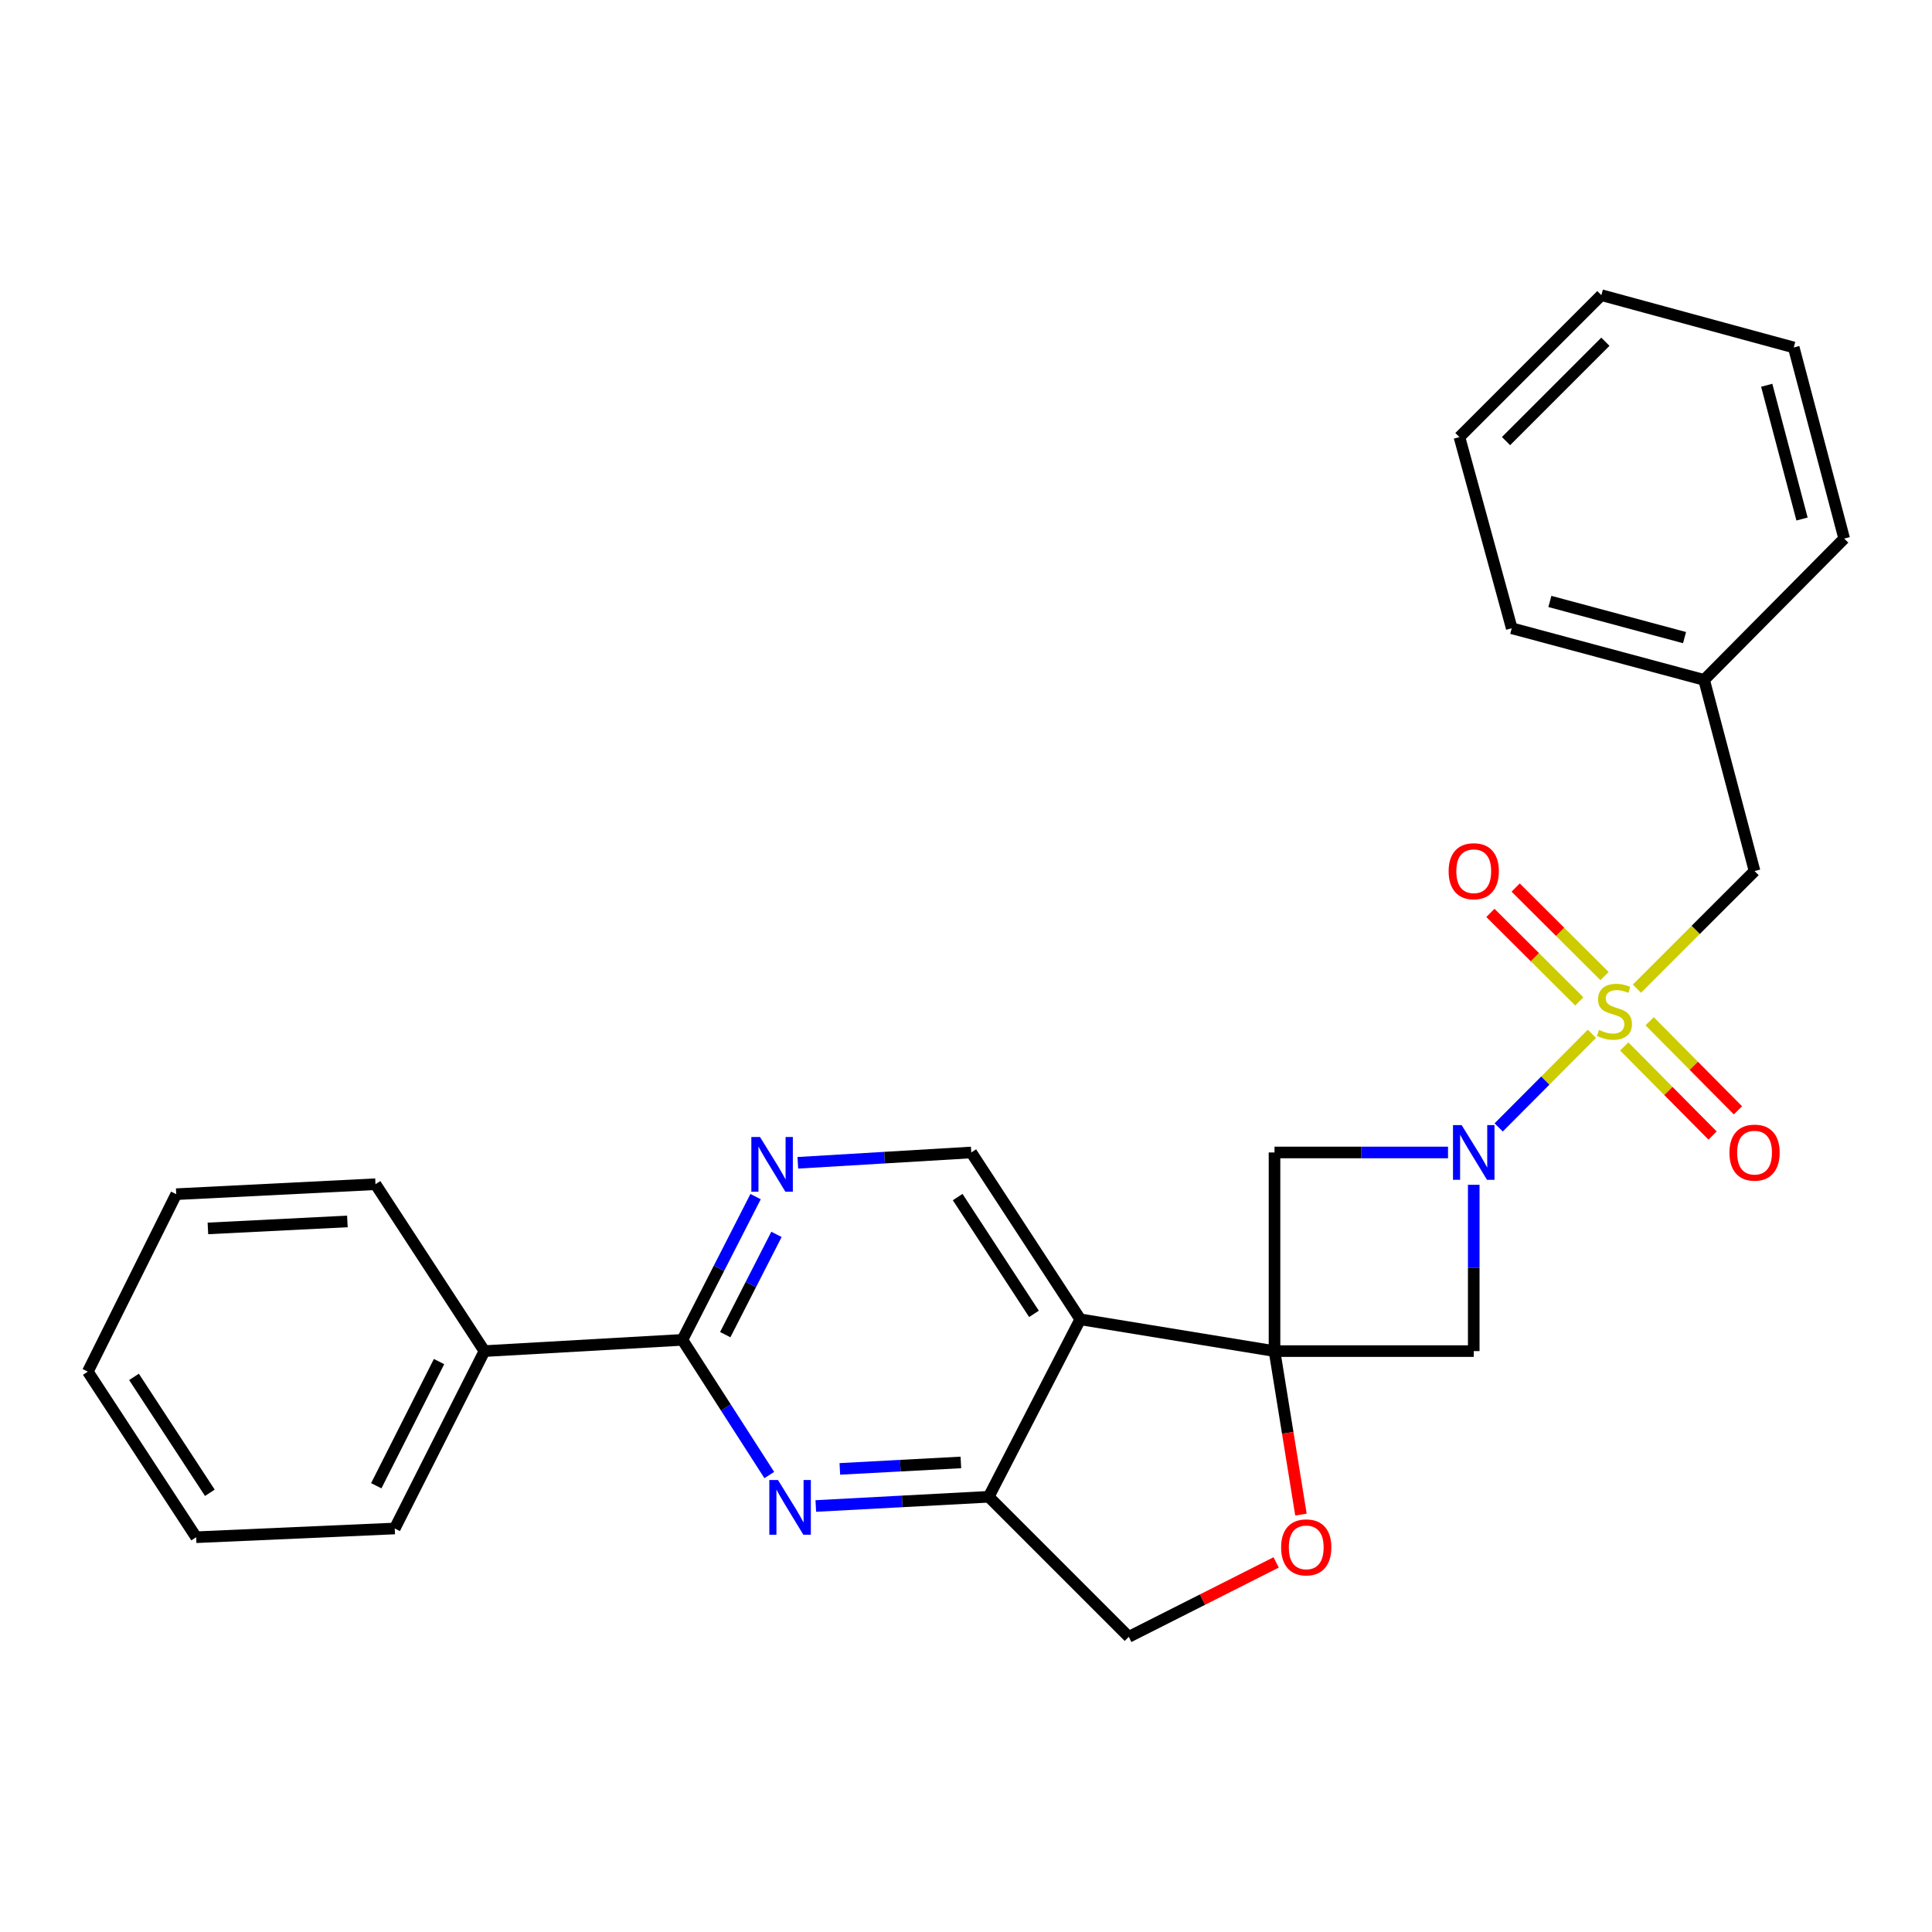 <?xml version='1.0' encoding='iso-8859-1'?>
<svg version='1.1' baseProfile='full'
              xmlns='http://www.w3.org/2000/svg'
                      xmlns:rdkit='http://www.rdkit.org/xml'
                      xmlns:xlink='http://www.w3.org/1999/xlink'
                  xml:space='preserve'
width='1000px' height='1000px' viewBox='0 0 1000 1000'>
<!-- END OF HEADER -->
<rect style='opacity:1.0;fill:#FFFFFF;stroke:none' width='1000' height='1000' x='0' y='0'> </rect>
<path class='bond-1' d='M 823.964,535.084 L 799.839,559.318' style='fill:none;fill-rule:evenodd;stroke:#CCCC00;stroke-width:6px;stroke-linecap:butt;stroke-linejoin:miter;stroke-opacity:1' />
<path class='bond-1' d='M 799.839,559.318 L 775.714,583.552' style='fill:none;fill-rule:evenodd;stroke:#0000FF;stroke-width:6px;stroke-linecap:butt;stroke-linejoin:miter;stroke-opacity:1' />
<path class='bond-11' d='M 847.268,511.73 L 877.711,481.296' style='fill:none;fill-rule:evenodd;stroke:#CCCC00;stroke-width:6px;stroke-linecap:butt;stroke-linejoin:miter;stroke-opacity:1' />
<path class='bond-11' d='M 877.711,481.296 L 908.154,450.862' style='fill:none;fill-rule:evenodd;stroke:#000000;stroke-width:6px;stroke-linecap:butt;stroke-linejoin:miter;stroke-opacity:1' />
<path class='bond-12' d='M 830.508,505.211 L 807.503,482.303' style='fill:none;fill-rule:evenodd;stroke:#CCCC00;stroke-width:6px;stroke-linecap:butt;stroke-linejoin:miter;stroke-opacity:1' />
<path class='bond-12' d='M 807.503,482.303 L 784.497,459.396' style='fill:none;fill-rule:evenodd;stroke:#FF0000;stroke-width:6px;stroke-linecap:butt;stroke-linejoin:miter;stroke-opacity:1' />
<path class='bond-12' d='M 817.443,518.331 L 794.438,495.423' style='fill:none;fill-rule:evenodd;stroke:#CCCC00;stroke-width:6px;stroke-linecap:butt;stroke-linejoin:miter;stroke-opacity:1' />
<path class='bond-12' d='M 794.438,495.423 L 771.433,472.516' style='fill:none;fill-rule:evenodd;stroke:#FF0000;stroke-width:6px;stroke-linecap:butt;stroke-linejoin:miter;stroke-opacity:1' />
<path class='bond-13' d='M 840.706,541.644 L 863.562,564.694' style='fill:none;fill-rule:evenodd;stroke:#CCCC00;stroke-width:6px;stroke-linecap:butt;stroke-linejoin:miter;stroke-opacity:1' />
<path class='bond-13' d='M 863.562,564.694 L 886.419,587.745' style='fill:none;fill-rule:evenodd;stroke:#FF0000;stroke-width:6px;stroke-linecap:butt;stroke-linejoin:miter;stroke-opacity:1' />
<path class='bond-13' d='M 853.854,528.607 L 876.71,551.658' style='fill:none;fill-rule:evenodd;stroke:#CCCC00;stroke-width:6px;stroke-linecap:butt;stroke-linejoin:miter;stroke-opacity:1' />
<path class='bond-13' d='M 876.71,551.658 L 899.566,574.708' style='fill:none;fill-rule:evenodd;stroke:#FF0000;stroke-width:6px;stroke-linecap:butt;stroke-linejoin:miter;stroke-opacity:1' />
<path class='bond-0' d='M 659.686,699.33 L 659.686,596.517' style='fill:none;fill-rule:evenodd;stroke:#000000;stroke-width:6px;stroke-linecap:butt;stroke-linejoin:miter;stroke-opacity:1' />
<path class='bond-2' d='M 659.686,699.33 L 559.147,682.882' style='fill:none;fill-rule:evenodd;stroke:#000000;stroke-width:6px;stroke-linecap:butt;stroke-linejoin:miter;stroke-opacity:1' />
<path class='bond-8' d='M 659.686,699.33 L 666.529,741.637' style='fill:none;fill-rule:evenodd;stroke:#000000;stroke-width:6px;stroke-linecap:butt;stroke-linejoin:miter;stroke-opacity:1' />
<path class='bond-8' d='M 666.529,741.637 L 673.371,783.945' style='fill:none;fill-rule:evenodd;stroke:#FF0000;stroke-width:6px;stroke-linecap:butt;stroke-linejoin:miter;stroke-opacity:1' />
<path class='bond-27' d='M 659.686,699.33 L 762.807,699.33' style='fill:none;fill-rule:evenodd;stroke:#000000;stroke-width:6px;stroke-linecap:butt;stroke-linejoin:miter;stroke-opacity:1' />
<path class='bond-4' d='M 762.807,613.248 L 762.807,656.289' style='fill:none;fill-rule:evenodd;stroke:#0000FF;stroke-width:6px;stroke-linecap:butt;stroke-linejoin:miter;stroke-opacity:1' />
<path class='bond-4' d='M 762.807,656.289 L 762.807,699.33' style='fill:none;fill-rule:evenodd;stroke:#000000;stroke-width:6px;stroke-linecap:butt;stroke-linejoin:miter;stroke-opacity:1' />
<path class='bond-5' d='M 749.489,596.517 L 704.588,596.517' style='fill:none;fill-rule:evenodd;stroke:#0000FF;stroke-width:6px;stroke-linecap:butt;stroke-linejoin:miter;stroke-opacity:1' />
<path class='bond-5' d='M 704.588,596.517 L 659.686,596.517' style='fill:none;fill-rule:evenodd;stroke:#000000;stroke-width:6px;stroke-linecap:butt;stroke-linejoin:miter;stroke-opacity:1' />
<path class='bond-7' d='M 559.147,682.882 L 511.757,774.729' style='fill:none;fill-rule:evenodd;stroke:#000000;stroke-width:6px;stroke-linecap:butt;stroke-linejoin:miter;stroke-opacity:1' />
<path class='bond-10' d='M 559.147,682.882 L 502.726,596.517' style='fill:none;fill-rule:evenodd;stroke:#000000;stroke-width:6px;stroke-linecap:butt;stroke-linejoin:miter;stroke-opacity:1' />
<path class='bond-10' d='M 535.183,680.054 L 495.688,619.598' style='fill:none;fill-rule:evenodd;stroke:#000000;stroke-width:6px;stroke-linecap:butt;stroke-linejoin:miter;stroke-opacity:1' />
<path class='bond-3' d='M 422.259,779.502 L 467.008,777.115' style='fill:none;fill-rule:evenodd;stroke:#0000FF;stroke-width:6px;stroke-linecap:butt;stroke-linejoin:miter;stroke-opacity:1' />
<path class='bond-3' d='M 467.008,777.115 L 511.757,774.729' style='fill:none;fill-rule:evenodd;stroke:#000000;stroke-width:6px;stroke-linecap:butt;stroke-linejoin:miter;stroke-opacity:1' />
<path class='bond-3' d='M 434.698,760.297 L 466.022,758.626' style='fill:none;fill-rule:evenodd;stroke:#0000FF;stroke-width:6px;stroke-linecap:butt;stroke-linejoin:miter;stroke-opacity:1' />
<path class='bond-3' d='M 466.022,758.626 L 497.347,756.956' style='fill:none;fill-rule:evenodd;stroke:#000000;stroke-width:6px;stroke-linecap:butt;stroke-linejoin:miter;stroke-opacity:1' />
<path class='bond-30' d='M 398.187,763.475 L 375.7,728.491' style='fill:none;fill-rule:evenodd;stroke:#0000FF;stroke-width:6px;stroke-linecap:butt;stroke-linejoin:miter;stroke-opacity:1' />
<path class='bond-30' d='M 375.7,728.491 L 353.213,693.508' style='fill:none;fill-rule:evenodd;stroke:#000000;stroke-width:6px;stroke-linecap:butt;stroke-linejoin:miter;stroke-opacity:1' />
<path class='bond-6' d='M 353.213,693.508 L 372.155,656.438' style='fill:none;fill-rule:evenodd;stroke:#000000;stroke-width:6px;stroke-linecap:butt;stroke-linejoin:miter;stroke-opacity:1' />
<path class='bond-6' d='M 372.155,656.438 L 391.097,619.369' style='fill:none;fill-rule:evenodd;stroke:#0000FF;stroke-width:6px;stroke-linecap:butt;stroke-linejoin:miter;stroke-opacity:1' />
<path class='bond-6' d='M 375.383,690.812 L 388.643,664.863' style='fill:none;fill-rule:evenodd;stroke:#000000;stroke-width:6px;stroke-linecap:butt;stroke-linejoin:miter;stroke-opacity:1' />
<path class='bond-6' d='M 388.643,664.863 L 401.902,638.915' style='fill:none;fill-rule:evenodd;stroke:#0000FF;stroke-width:6px;stroke-linecap:butt;stroke-linejoin:miter;stroke-opacity:1' />
<path class='bond-15' d='M 353.213,693.508 L 250.74,699.33' style='fill:none;fill-rule:evenodd;stroke:#000000;stroke-width:6px;stroke-linecap:butt;stroke-linejoin:miter;stroke-opacity:1' />
<path class='bond-29' d='M 511.757,774.729 L 584.256,847.228' style='fill:none;fill-rule:evenodd;stroke:#000000;stroke-width:6px;stroke-linecap:butt;stroke-linejoin:miter;stroke-opacity:1' />
<path class='bond-14' d='M 660.531,808.701 L 622.393,827.964' style='fill:none;fill-rule:evenodd;stroke:#FF0000;stroke-width:6px;stroke-linecap:butt;stroke-linejoin:miter;stroke-opacity:1' />
<path class='bond-14' d='M 622.393,827.964 L 584.256,847.228' style='fill:none;fill-rule:evenodd;stroke:#000000;stroke-width:6px;stroke-linecap:butt;stroke-linejoin:miter;stroke-opacity:1' />
<path class='bond-9' d='M 412.957,601.865 L 457.842,599.191' style='fill:none;fill-rule:evenodd;stroke:#0000FF;stroke-width:6px;stroke-linecap:butt;stroke-linejoin:miter;stroke-opacity:1' />
<path class='bond-9' d='M 457.842,599.191 L 502.726,596.517' style='fill:none;fill-rule:evenodd;stroke:#000000;stroke-width:6px;stroke-linecap:butt;stroke-linejoin:miter;stroke-opacity:1' />
<path class='bond-16' d='M 908.154,450.862 L 882.047,351.917' style='fill:none;fill-rule:evenodd;stroke:#000000;stroke-width:6px;stroke-linecap:butt;stroke-linejoin:miter;stroke-opacity:1' />
<path class='bond-17' d='M 250.74,699.33 L 204.318,791.146' style='fill:none;fill-rule:evenodd;stroke:#000000;stroke-width:6px;stroke-linecap:butt;stroke-linejoin:miter;stroke-opacity:1' />
<path class='bond-17' d='M 227.253,704.748 L 194.757,769.019' style='fill:none;fill-rule:evenodd;stroke:#000000;stroke-width:6px;stroke-linecap:butt;stroke-linejoin:miter;stroke-opacity:1' />
<path class='bond-18' d='M 250.74,699.33 L 194.35,612.945' style='fill:none;fill-rule:evenodd;stroke:#000000;stroke-width:6px;stroke-linecap:butt;stroke-linejoin:miter;stroke-opacity:1' />
<path class='bond-19' d='M 882.047,351.917 L 782.475,325.183' style='fill:none;fill-rule:evenodd;stroke:#000000;stroke-width:6px;stroke-linecap:butt;stroke-linejoin:miter;stroke-opacity:1' />
<path class='bond-19' d='M 871.912,330.025 L 802.212,311.311' style='fill:none;fill-rule:evenodd;stroke:#000000;stroke-width:6px;stroke-linecap:butt;stroke-linejoin:miter;stroke-opacity:1' />
<path class='bond-20' d='M 882.047,351.917 L 954.545,278.76' style='fill:none;fill-rule:evenodd;stroke:#000000;stroke-width:6px;stroke-linecap:butt;stroke-linejoin:miter;stroke-opacity:1' />
<path class='bond-22' d='M 204.318,791.146 L 101.536,795.662' style='fill:none;fill-rule:evenodd;stroke:#000000;stroke-width:6px;stroke-linecap:butt;stroke-linejoin:miter;stroke-opacity:1' />
<path class='bond-21' d='M 194.35,612.945 L 91.219,618.108' style='fill:none;fill-rule:evenodd;stroke:#000000;stroke-width:6px;stroke-linecap:butt;stroke-linejoin:miter;stroke-opacity:1' />
<path class='bond-21' d='M 179.806,632.212 L 107.614,635.826' style='fill:none;fill-rule:evenodd;stroke:#000000;stroke-width:6px;stroke-linecap:butt;stroke-linejoin:miter;stroke-opacity:1' />
<path class='bond-24' d='M 782.475,325.183 L 755.401,226.238' style='fill:none;fill-rule:evenodd;stroke:#000000;stroke-width:6px;stroke-linecap:butt;stroke-linejoin:miter;stroke-opacity:1' />
<path class='bond-23' d='M 954.545,278.76 L 928.439,179.846' style='fill:none;fill-rule:evenodd;stroke:#000000;stroke-width:6px;stroke-linecap:butt;stroke-linejoin:miter;stroke-opacity:1' />
<path class='bond-23' d='M 932.727,268.648 L 914.452,199.408' style='fill:none;fill-rule:evenodd;stroke:#000000;stroke-width:6px;stroke-linecap:butt;stroke-linejoin:miter;stroke-opacity:1' />
<path class='bond-25' d='M 91.219,618.108 L 45.455,709.956' style='fill:none;fill-rule:evenodd;stroke:#000000;stroke-width:6px;stroke-linecap:butt;stroke-linejoin:miter;stroke-opacity:1' />
<path class='bond-31' d='M 101.536,795.662 L 45.455,709.956' style='fill:none;fill-rule:evenodd;stroke:#000000;stroke-width:6px;stroke-linecap:butt;stroke-linejoin:miter;stroke-opacity:1' />
<path class='bond-31' d='M 108.617,772.668 L 69.36,712.674' style='fill:none;fill-rule:evenodd;stroke:#000000;stroke-width:6px;stroke-linecap:butt;stroke-linejoin:miter;stroke-opacity:1' />
<path class='bond-26' d='M 928.439,179.846 L 828.866,152.772' style='fill:none;fill-rule:evenodd;stroke:#000000;stroke-width:6px;stroke-linecap:butt;stroke-linejoin:miter;stroke-opacity:1' />
<path class='bond-28' d='M 755.401,226.238 L 828.866,152.772' style='fill:none;fill-rule:evenodd;stroke:#000000;stroke-width:6px;stroke-linecap:butt;stroke-linejoin:miter;stroke-opacity:1' />
<path class='bond-28' d='M 779.513,228.311 L 830.939,176.885' style='fill:none;fill-rule:evenodd;stroke:#000000;stroke-width:6px;stroke-linecap:butt;stroke-linejoin:miter;stroke-opacity:1' />
<path  class='atom-0' d='M 827.624 533.091
Q 827.944 533.211, 829.264 533.771
Q 830.584 534.331, 832.024 534.691
Q 833.504 535.011, 834.944 535.011
Q 837.624 535.011, 839.184 533.731
Q 840.744 532.411, 840.744 530.131
Q 840.744 528.571, 839.944 527.611
Q 839.184 526.651, 837.984 526.131
Q 836.784 525.611, 834.784 525.011
Q 832.264 524.251, 830.744 523.531
Q 829.264 522.811, 828.184 521.291
Q 827.144 519.771, 827.144 517.211
Q 827.144 513.651, 829.544 511.451
Q 831.984 509.251, 836.784 509.251
Q 840.064 509.251, 843.784 510.811
L 842.864 513.891
Q 839.464 512.491, 836.904 512.491
Q 834.144 512.491, 832.624 513.651
Q 831.104 514.771, 831.144 516.731
Q 831.144 518.251, 831.904 519.171
Q 832.704 520.091, 833.824 520.611
Q 834.984 521.131, 836.904 521.731
Q 839.464 522.531, 840.984 523.331
Q 842.504 524.131, 843.584 525.771
Q 844.704 527.371, 844.704 530.131
Q 844.704 534.051, 842.064 536.171
Q 839.464 538.251, 835.104 538.251
Q 832.584 538.251, 830.664 537.691
Q 828.784 537.171, 826.544 536.251
L 827.624 533.091
' fill='#CCCC00'/>
<path  class='atom-2' d='M 756.547 582.357
L 765.827 597.357
Q 766.747 598.837, 768.227 601.517
Q 769.707 604.197, 769.787 604.357
L 769.787 582.357
L 773.547 582.357
L 773.547 610.677
L 769.667 610.677
L 759.707 594.277
Q 758.547 592.357, 757.307 590.157
Q 756.107 587.957, 755.747 587.277
L 755.747 610.677
L 752.067 610.677
L 752.067 582.357
L 756.547 582.357
' fill='#0000FF'/>
<path  class='atom-4' d='M 402.685 766.052
L 411.965 781.052
Q 412.885 782.532, 414.365 785.212
Q 415.845 787.892, 415.925 788.052
L 415.925 766.052
L 419.685 766.052
L 419.685 794.372
L 415.805 794.372
L 405.845 777.972
Q 404.685 776.052, 403.445 773.852
Q 402.245 771.652, 401.885 770.972
L 401.885 794.372
L 398.205 794.372
L 398.205 766.052
L 402.685 766.052
' fill='#0000FF'/>
<path  class='atom-9' d='M 663.103 800.916
Q 663.103 794.116, 666.463 790.316
Q 669.823 786.516, 676.103 786.516
Q 682.383 786.516, 685.743 790.316
Q 689.103 794.116, 689.103 800.916
Q 689.103 807.796, 685.703 811.716
Q 682.303 815.596, 676.103 815.596
Q 669.863 815.596, 666.463 811.716
Q 663.103 807.836, 663.103 800.916
M 676.103 812.396
Q 680.423 812.396, 682.743 809.516
Q 685.103 806.596, 685.103 800.916
Q 685.103 795.356, 682.743 792.556
Q 680.423 789.716, 676.103 789.716
Q 671.783 789.716, 669.423 792.516
Q 667.103 795.316, 667.103 800.916
Q 667.103 806.636, 669.423 809.516
Q 671.783 812.396, 676.103 812.396
' fill='#FF0000'/>
<path  class='atom-10' d='M 393.376 588.498
L 402.656 603.498
Q 403.576 604.978, 405.056 607.658
Q 406.536 610.338, 406.616 610.498
L 406.616 588.498
L 410.376 588.498
L 410.376 616.818
L 406.496 616.818
L 396.536 600.418
Q 395.376 598.498, 394.136 596.298
Q 392.936 594.098, 392.576 593.418
L 392.576 616.818
L 388.896 616.818
L 388.896 588.498
L 393.376 588.498
' fill='#0000FF'/>
<path  class='atom-13' d='M 749.807 450.942
Q 749.807 444.142, 753.167 440.342
Q 756.527 436.542, 762.807 436.542
Q 769.087 436.542, 772.447 440.342
Q 775.807 444.142, 775.807 450.942
Q 775.807 457.822, 772.407 461.742
Q 769.007 465.622, 762.807 465.622
Q 756.567 465.622, 753.167 461.742
Q 749.807 457.862, 749.807 450.942
M 762.807 462.422
Q 767.127 462.422, 769.447 459.542
Q 771.807 456.622, 771.807 450.942
Q 771.807 445.382, 769.447 442.582
Q 767.127 439.742, 762.807 439.742
Q 758.487 439.742, 756.127 442.542
Q 753.807 445.342, 753.807 450.942
Q 753.807 456.662, 756.127 459.542
Q 758.487 462.422, 762.807 462.422
' fill='#FF0000'/>
<path  class='atom-14' d='M 895.154 596.597
Q 895.154 589.797, 898.514 585.997
Q 901.874 582.197, 908.154 582.197
Q 914.434 582.197, 917.794 585.997
Q 921.154 589.797, 921.154 596.597
Q 921.154 603.477, 917.754 607.397
Q 914.354 611.277, 908.154 611.277
Q 901.914 611.277, 898.514 607.397
Q 895.154 603.517, 895.154 596.597
M 908.154 608.077
Q 912.474 608.077, 914.794 605.197
Q 917.154 602.277, 917.154 596.597
Q 917.154 591.037, 914.794 588.237
Q 912.474 585.397, 908.154 585.397
Q 903.834 585.397, 901.474 588.197
Q 899.154 590.997, 899.154 596.597
Q 899.154 602.317, 901.474 605.197
Q 903.834 608.077, 908.154 608.077
' fill='#FF0000'/>
</svg>
